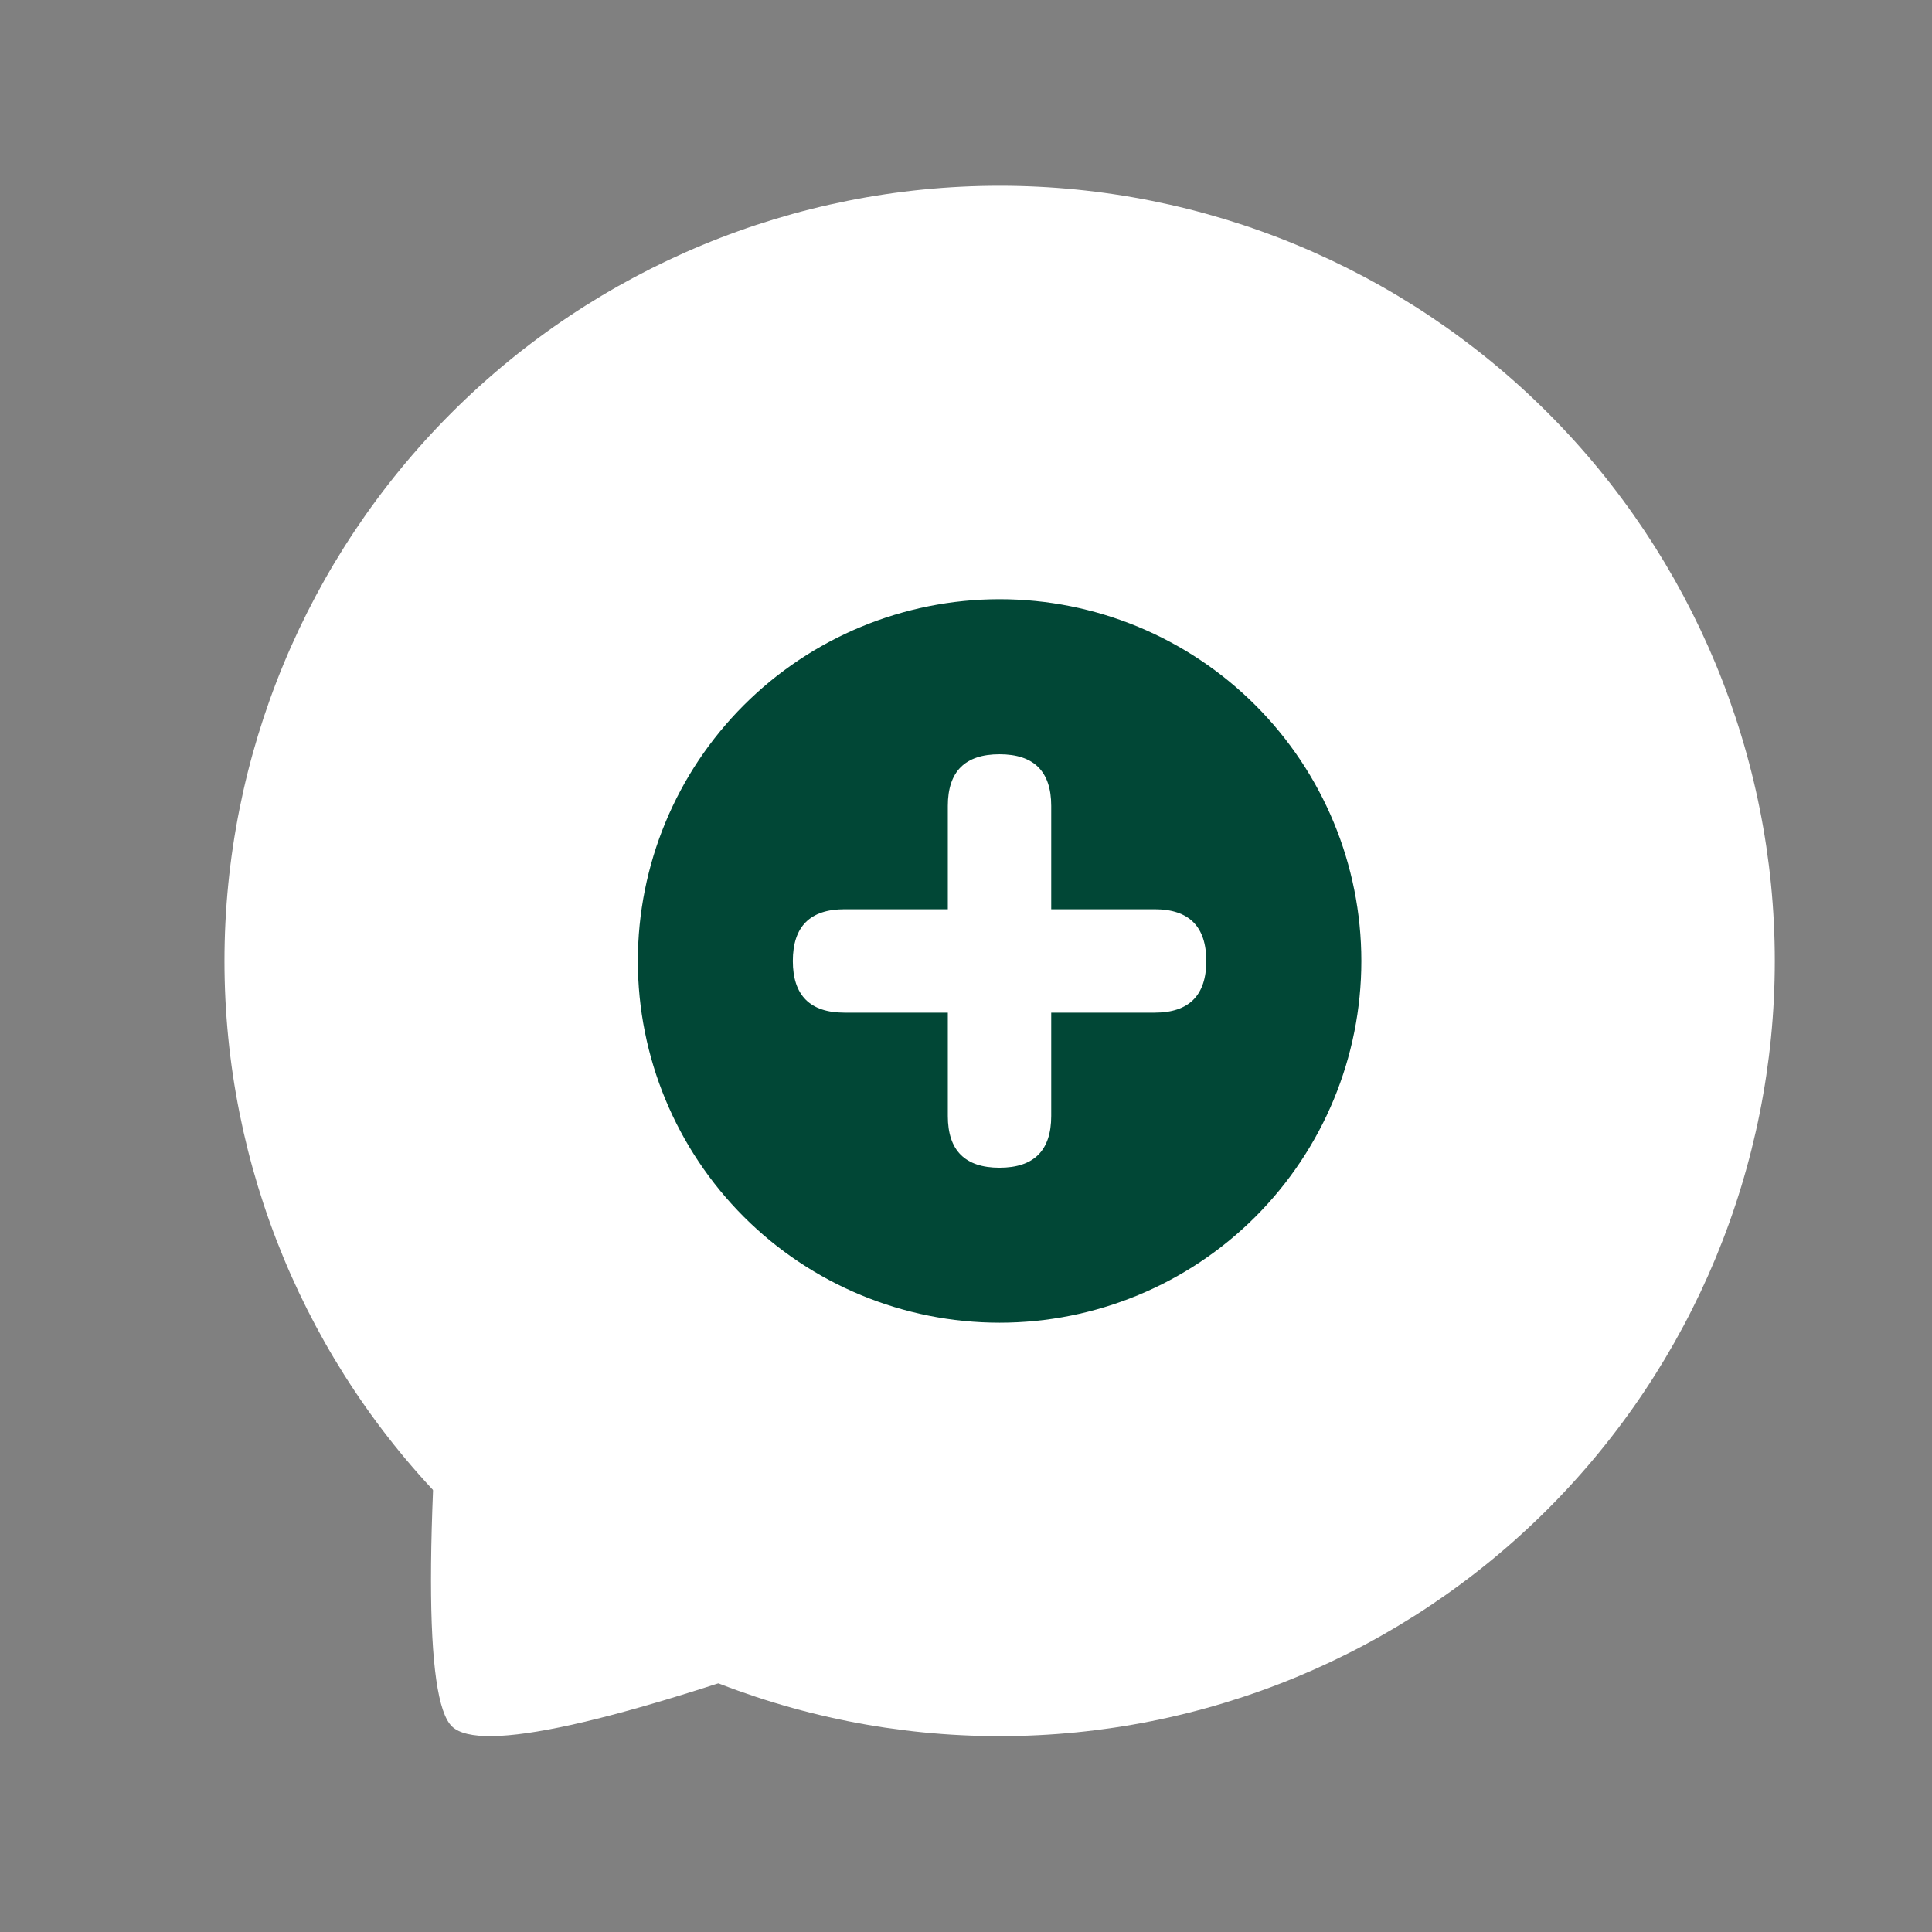 <svg width="27" height="27" viewBox="0 0 27 27" fill="none" xmlns="http://www.w3.org/2000/svg">
<rect x="0" y="0" width="27" height="27" fill="#808080" stroke="none"/>
<g clip-path="url(#clip0_238_2835)">
<path d="M11.801 22.917C8.538 24.098 6.711 24.501 6.318 24.129C5.925 23.756 5.925 21.394 6.318 17.041L11.801 22.917Z" fill="white"/>
<path d="M3.137 13.43C3.137 16.303 4.278 19.058 6.31 21.09C8.341 23.122 11.097 24.263 13.97 24.263C16.843 24.263 19.599 23.122 21.63 21.09C23.662 19.058 24.803 16.303 24.803 13.43C24.803 10.556 23.662 7.801 21.63 5.769C19.599 3.738 16.843 2.596 13.97 2.596C11.097 2.596 8.341 3.738 6.31 5.769C4.278 7.801 3.137 10.556 3.137 13.43Z" fill="white"/>
<path d="M8.914 13.43C8.914 14.771 9.447 16.056 10.395 17.005C11.343 17.953 12.629 18.485 13.97 18.485C15.31 18.485 16.596 17.953 17.544 17.005C18.492 16.056 19.025 14.771 19.025 13.43C19.025 12.089 18.492 10.803 17.544 9.855C16.596 8.907 15.31 8.374 13.97 8.374C12.629 8.374 11.343 8.907 10.395 9.855C9.447 10.803 8.914 12.089 8.914 13.43Z" fill="#014736"/>
<path d="M11.802 12.707H16.136C16.617 12.707 16.858 12.948 16.858 13.43C16.858 13.911 16.617 14.152 16.136 14.152H11.802C11.321 14.152 11.08 13.911 11.08 13.43C11.08 12.948 11.321 12.707 11.802 12.707Z" fill="white"/>
<path d="M14.691 11.263V15.596C14.691 16.078 14.45 16.319 13.968 16.319C13.487 16.319 13.246 16.078 13.246 15.596V11.263C13.246 10.781 13.487 10.541 13.968 10.541C14.45 10.541 14.691 10.781 14.691 11.263Z" fill="white"/>
</g>
<defs>
<clipPath id="clip0_238_2835">
<rect width="26" height="26" fill="white" transform="translate(0.969 0.43)"/>
</clipPath>
</defs>
</svg>
